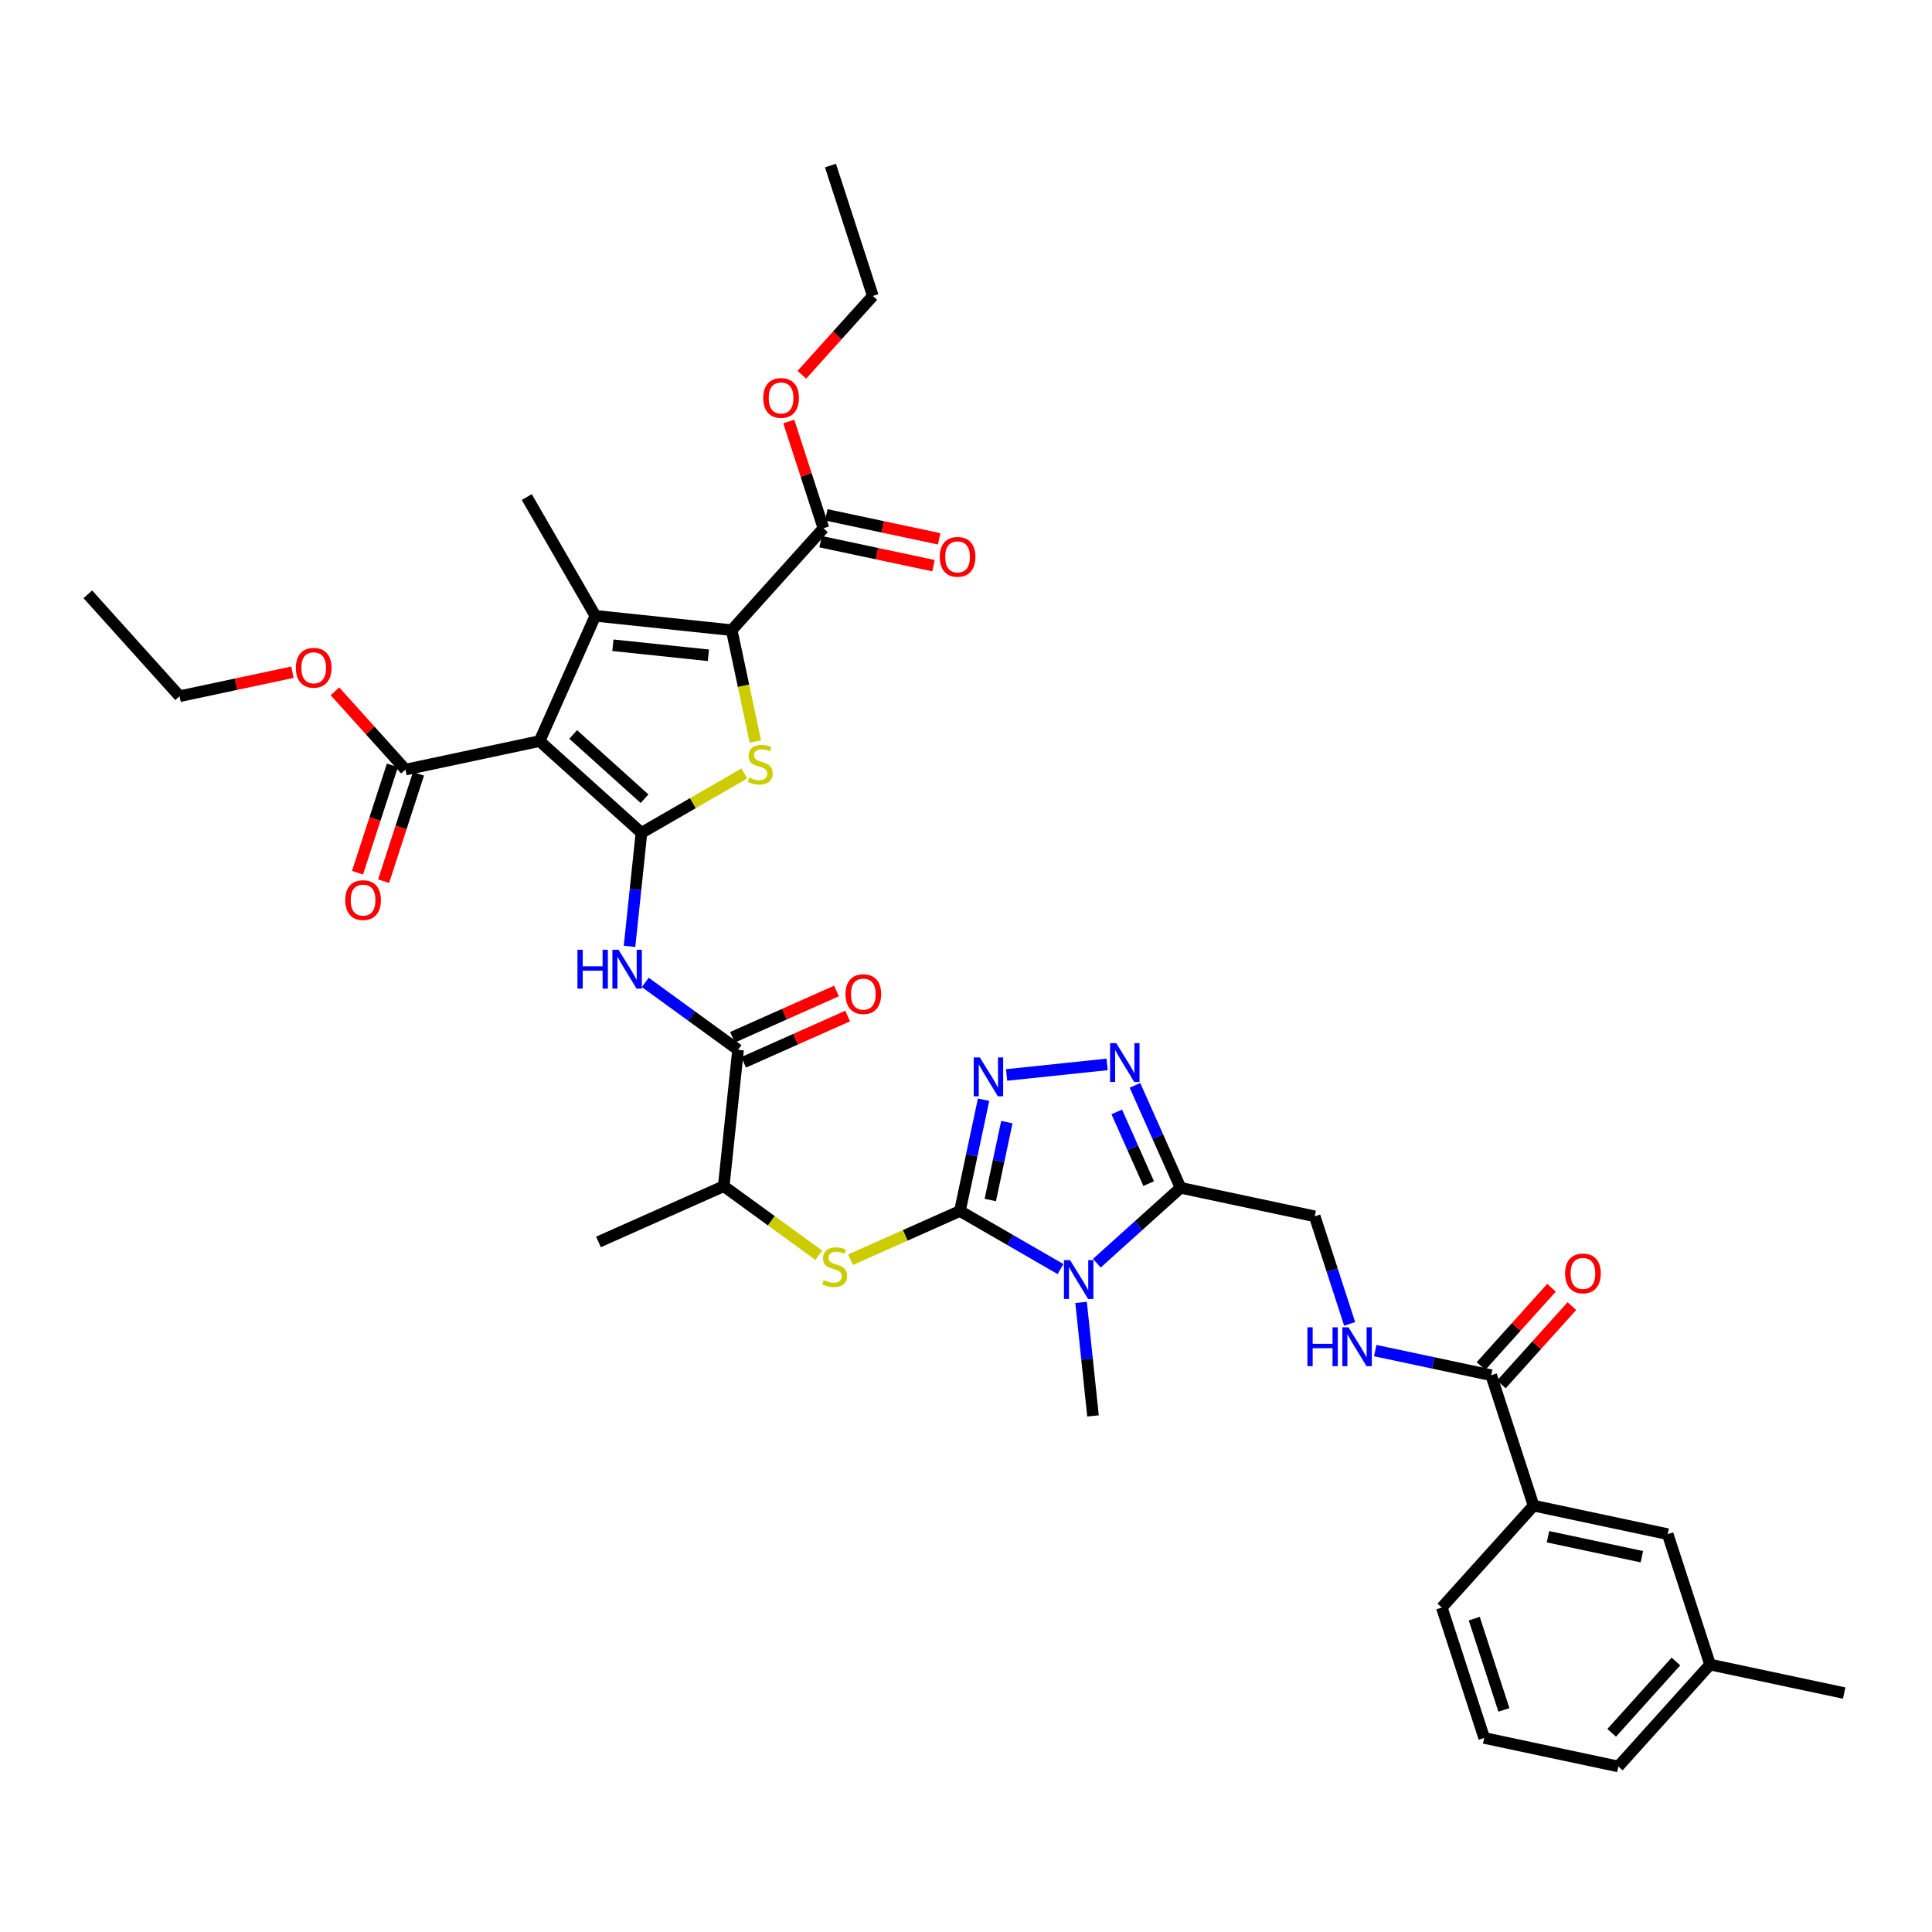 <?xml version='1.0' encoding='iso-8859-1'?>
<svg version='1.1' baseProfile='full'
              xmlns='http://www.w3.org/2000/svg'
                      xmlns:rdkit='http://www.rdkit.org/xml'
                      xmlns:xlink='http://www.w3.org/1999/xlink'
                  xml:space='preserve'
width='1000px' height='1000px' viewBox='0 0 1000 1000'>
<!-- END OF HEADER -->
<rect style='opacity:1.0;fill:#FFFFFF;stroke:none' width='1000' height='1000' x='0' y='0'> </rect>
<path class='bond-0' d='M 332.021,431.077 L 279.278,383.587' style='fill:none;fill-rule:evenodd;stroke:#000000;stroke-width:6px;stroke-linecap:butt;stroke-linejoin:miter;stroke-opacity:1' />
<path class='bond-0' d='M 333.607,413.405 L 296.687,380.162' style='fill:none;fill-rule:evenodd;stroke:#000000;stroke-width:6px;stroke-linecap:butt;stroke-linejoin:miter;stroke-opacity:1' />
<path class='bond-5' d='M 332.021,431.077 L 358.644,415.706' style='fill:none;fill-rule:evenodd;stroke:#000000;stroke-width:6px;stroke-linecap:butt;stroke-linejoin:miter;stroke-opacity:1' />
<path class='bond-5' d='M 358.644,415.706 L 385.266,400.336' style='fill:none;fill-rule:evenodd;stroke:#CCCC00;stroke-width:6px;stroke-linecap:butt;stroke-linejoin:miter;stroke-opacity:1' />
<path class='bond-9' d='M 332.021,431.077 L 328.933,460.457' style='fill:none;fill-rule:evenodd;stroke:#000000;stroke-width:6px;stroke-linecap:butt;stroke-linejoin:miter;stroke-opacity:1' />
<path class='bond-9' d='M 328.933,460.457 L 325.845,489.837' style='fill:none;fill-rule:evenodd;stroke:#0000FF;stroke-width:6px;stroke-linecap:butt;stroke-linejoin:miter;stroke-opacity:1' />
<path class='bond-3' d='M 279.278,383.587 L 308.145,318.75' style='fill:none;fill-rule:evenodd;stroke:#000000;stroke-width:6px;stroke-linecap:butt;stroke-linejoin:miter;stroke-opacity:1' />
<path class='bond-12' d='M 279.278,383.587 L 209.856,398.343' style='fill:none;fill-rule:evenodd;stroke:#000000;stroke-width:6px;stroke-linecap:butt;stroke-linejoin:miter;stroke-opacity:1' />
<path class='bond-1' d='M 496.856,626.811 L 468.547,639.415' style='fill:none;fill-rule:evenodd;stroke:#000000;stroke-width:6px;stroke-linecap:butt;stroke-linejoin:miter;stroke-opacity:1' />
<path class='bond-1' d='M 468.547,639.415 L 440.238,652.019' style='fill:none;fill-rule:evenodd;stroke:#CCCC00;stroke-width:6px;stroke-linecap:butt;stroke-linejoin:miter;stroke-opacity:1' />
<path class='bond-2' d='M 496.856,626.811 L 522.89,641.841' style='fill:none;fill-rule:evenodd;stroke:#000000;stroke-width:6px;stroke-linecap:butt;stroke-linejoin:miter;stroke-opacity:1' />
<path class='bond-2' d='M 522.89,641.841 L 548.924,656.872' style='fill:none;fill-rule:evenodd;stroke:#0000FF;stroke-width:6px;stroke-linecap:butt;stroke-linejoin:miter;stroke-opacity:1' />
<path class='bond-6' d='M 496.856,626.811 L 502.978,598.012' style='fill:none;fill-rule:evenodd;stroke:#000000;stroke-width:6px;stroke-linecap:butt;stroke-linejoin:miter;stroke-opacity:1' />
<path class='bond-6' d='M 502.978,598.012 L 509.099,569.213' style='fill:none;fill-rule:evenodd;stroke:#0000FF;stroke-width:6px;stroke-linecap:butt;stroke-linejoin:miter;stroke-opacity:1' />
<path class='bond-6' d='M 512.577,621.122 L 516.862,600.963' style='fill:none;fill-rule:evenodd;stroke:#000000;stroke-width:6px;stroke-linecap:butt;stroke-linejoin:miter;stroke-opacity:1' />
<path class='bond-6' d='M 516.862,600.963 L 521.147,580.804' style='fill:none;fill-rule:evenodd;stroke:#0000FF;stroke-width:6px;stroke-linecap:butt;stroke-linejoin:miter;stroke-opacity:1' />
<path class='bond-7' d='M 567.717,653.836 L 589.39,634.322' style='fill:none;fill-rule:evenodd;stroke:#0000FF;stroke-width:6px;stroke-linecap:butt;stroke-linejoin:miter;stroke-opacity:1' />
<path class='bond-7' d='M 589.39,634.322 L 611.063,614.807' style='fill:none;fill-rule:evenodd;stroke:#000000;stroke-width:6px;stroke-linecap:butt;stroke-linejoin:miter;stroke-opacity:1' />
<path class='bond-24' d='M 559.563,674.121 L 562.651,703.501' style='fill:none;fill-rule:evenodd;stroke:#0000FF;stroke-width:6px;stroke-linecap:butt;stroke-linejoin:miter;stroke-opacity:1' />
<path class='bond-24' d='M 562.651,703.501 L 565.739,732.881' style='fill:none;fill-rule:evenodd;stroke:#000000;stroke-width:6px;stroke-linecap:butt;stroke-linejoin:miter;stroke-opacity:1' />
<path class='bond-25' d='M 308.145,318.75 L 272.659,257.286' style='fill:none;fill-rule:evenodd;stroke:#000000;stroke-width:6px;stroke-linecap:butt;stroke-linejoin:miter;stroke-opacity:1' />
<path class='bond-38' d='M 308.145,318.75 L 378.729,326.169' style='fill:none;fill-rule:evenodd;stroke:#000000;stroke-width:6px;stroke-linecap:butt;stroke-linejoin:miter;stroke-opacity:1' />
<path class='bond-38' d='M 317.249,333.98 L 366.658,339.173' style='fill:none;fill-rule:evenodd;stroke:#000000;stroke-width:6px;stroke-linecap:butt;stroke-linejoin:miter;stroke-opacity:1' />
<path class='bond-4' d='M 378.729,326.169 L 384.853,354.982' style='fill:none;fill-rule:evenodd;stroke:#000000;stroke-width:6px;stroke-linecap:butt;stroke-linejoin:miter;stroke-opacity:1' />
<path class='bond-4' d='M 384.853,354.982 L 390.978,383.795' style='fill:none;fill-rule:evenodd;stroke:#CCCC00;stroke-width:6px;stroke-linecap:butt;stroke-linejoin:miter;stroke-opacity:1' />
<path class='bond-13' d='M 378.729,326.169 L 426.219,273.426' style='fill:none;fill-rule:evenodd;stroke:#000000;stroke-width:6px;stroke-linecap:butt;stroke-linejoin:miter;stroke-opacity:1' />
<path class='bond-8' d='M 521.009,556.401 L 573.036,550.933' style='fill:none;fill-rule:evenodd;stroke:#0000FF;stroke-width:6px;stroke-linecap:butt;stroke-linejoin:miter;stroke-opacity:1' />
<path class='bond-18' d='M 611.063,614.807 L 680.485,629.563' style='fill:none;fill-rule:evenodd;stroke:#000000;stroke-width:6px;stroke-linecap:butt;stroke-linejoin:miter;stroke-opacity:1' />
<path class='bond-39' d='M 611.063,614.807 L 599.262,588.301' style='fill:none;fill-rule:evenodd;stroke:#000000;stroke-width:6px;stroke-linecap:butt;stroke-linejoin:miter;stroke-opacity:1' />
<path class='bond-39' d='M 599.262,588.301 L 587.461,561.794' style='fill:none;fill-rule:evenodd;stroke:#0000FF;stroke-width:6px;stroke-linecap:butt;stroke-linejoin:miter;stroke-opacity:1' />
<path class='bond-39' d='M 594.556,612.629 L 586.295,594.074' style='fill:none;fill-rule:evenodd;stroke:#000000;stroke-width:6px;stroke-linecap:butt;stroke-linejoin:miter;stroke-opacity:1' />
<path class='bond-39' d='M 586.295,594.074 L 578.034,575.52' style='fill:none;fill-rule:evenodd;stroke:#0000FF;stroke-width:6px;stroke-linecap:butt;stroke-linejoin:miter;stroke-opacity:1' />
<path class='bond-10' d='M 333.999,508.488 L 358.01,525.933' style='fill:none;fill-rule:evenodd;stroke:#0000FF;stroke-width:6px;stroke-linecap:butt;stroke-linejoin:miter;stroke-opacity:1' />
<path class='bond-10' d='M 358.01,525.933 L 382.02,543.377' style='fill:none;fill-rule:evenodd;stroke:#000000;stroke-width:6px;stroke-linecap:butt;stroke-linejoin:miter;stroke-opacity:1' />
<path class='bond-16' d='M 382.02,543.377 L 374.602,613.961' style='fill:none;fill-rule:evenodd;stroke:#000000;stroke-width:6px;stroke-linecap:butt;stroke-linejoin:miter;stroke-opacity:1' />
<path class='bond-19' d='M 384.907,549.861 L 411.825,537.876' style='fill:none;fill-rule:evenodd;stroke:#000000;stroke-width:6px;stroke-linecap:butt;stroke-linejoin:miter;stroke-opacity:1' />
<path class='bond-19' d='M 411.825,537.876 L 438.743,525.892' style='fill:none;fill-rule:evenodd;stroke:#FF0000;stroke-width:6px;stroke-linecap:butt;stroke-linejoin:miter;stroke-opacity:1' />
<path class='bond-19' d='M 379.134,536.894 L 406.051,524.909' style='fill:none;fill-rule:evenodd;stroke:#000000;stroke-width:6px;stroke-linecap:butt;stroke-linejoin:miter;stroke-opacity:1' />
<path class='bond-19' d='M 406.051,524.909 L 432.969,512.924' style='fill:none;fill-rule:evenodd;stroke:#FF0000;stroke-width:6px;stroke-linecap:butt;stroke-linejoin:miter;stroke-opacity:1' />
<path class='bond-11' d='M 423.801,649.707 L 399.201,631.834' style='fill:none;fill-rule:evenodd;stroke:#CCCC00;stroke-width:6px;stroke-linecap:butt;stroke-linejoin:miter;stroke-opacity:1' />
<path class='bond-11' d='M 399.201,631.834 L 374.602,613.961' style='fill:none;fill-rule:evenodd;stroke:#000000;stroke-width:6px;stroke-linecap:butt;stroke-linejoin:miter;stroke-opacity:1' />
<path class='bond-20' d='M 203.106,396.15 L 194.08,423.93' style='fill:none;fill-rule:evenodd;stroke:#000000;stroke-width:6px;stroke-linecap:butt;stroke-linejoin:miter;stroke-opacity:1' />
<path class='bond-20' d='M 194.08,423.93 L 185.053,451.711' style='fill:none;fill-rule:evenodd;stroke:#FF0000;stroke-width:6px;stroke-linecap:butt;stroke-linejoin:miter;stroke-opacity:1' />
<path class='bond-20' d='M 216.606,400.536 L 207.58,428.317' style='fill:none;fill-rule:evenodd;stroke:#000000;stroke-width:6px;stroke-linecap:butt;stroke-linejoin:miter;stroke-opacity:1' />
<path class='bond-20' d='M 207.58,428.317 L 198.553,456.097' style='fill:none;fill-rule:evenodd;stroke:#FF0000;stroke-width:6px;stroke-linecap:butt;stroke-linejoin:miter;stroke-opacity:1' />
<path class='bond-26' d='M 209.856,398.343 L 191.612,378.08' style='fill:none;fill-rule:evenodd;stroke:#000000;stroke-width:6px;stroke-linecap:butt;stroke-linejoin:miter;stroke-opacity:1' />
<path class='bond-26' d='M 191.612,378.08 L 173.367,357.818' style='fill:none;fill-rule:evenodd;stroke:#FF0000;stroke-width:6px;stroke-linecap:butt;stroke-linejoin:miter;stroke-opacity:1' />
<path class='bond-21' d='M 424.743,280.368 L 453.954,286.577' style='fill:none;fill-rule:evenodd;stroke:#000000;stroke-width:6px;stroke-linecap:butt;stroke-linejoin:miter;stroke-opacity:1' />
<path class='bond-21' d='M 453.954,286.577 L 483.164,292.786' style='fill:none;fill-rule:evenodd;stroke:#FF0000;stroke-width:6px;stroke-linecap:butt;stroke-linejoin:miter;stroke-opacity:1' />
<path class='bond-21' d='M 427.694,266.484 L 456.905,272.693' style='fill:none;fill-rule:evenodd;stroke:#000000;stroke-width:6px;stroke-linecap:butt;stroke-linejoin:miter;stroke-opacity:1' />
<path class='bond-21' d='M 456.905,272.693 L 486.115,278.901' style='fill:none;fill-rule:evenodd;stroke:#FF0000;stroke-width:6px;stroke-linecap:butt;stroke-linejoin:miter;stroke-opacity:1' />
<path class='bond-27' d='M 426.219,273.426 L 417.243,245.801' style='fill:none;fill-rule:evenodd;stroke:#000000;stroke-width:6px;stroke-linecap:butt;stroke-linejoin:miter;stroke-opacity:1' />
<path class='bond-27' d='M 417.243,245.801 L 408.267,218.177' style='fill:none;fill-rule:evenodd;stroke:#FF0000;stroke-width:6px;stroke-linecap:butt;stroke-linejoin:miter;stroke-opacity:1' />
<path class='bond-14' d='M 771.839,711.818 L 741.826,705.439' style='fill:none;fill-rule:evenodd;stroke:#000000;stroke-width:6px;stroke-linecap:butt;stroke-linejoin:miter;stroke-opacity:1' />
<path class='bond-14' d='M 741.826,705.439 L 711.814,699.059' style='fill:none;fill-rule:evenodd;stroke:#0000FF;stroke-width:6px;stroke-linecap:butt;stroke-linejoin:miter;stroke-opacity:1' />
<path class='bond-17' d='M 771.839,711.818 L 793.77,779.317' style='fill:none;fill-rule:evenodd;stroke:#000000;stroke-width:6px;stroke-linecap:butt;stroke-linejoin:miter;stroke-opacity:1' />
<path class='bond-22' d='M 777.113,716.567 L 795.357,696.304' style='fill:none;fill-rule:evenodd;stroke:#000000;stroke-width:6px;stroke-linecap:butt;stroke-linejoin:miter;stroke-opacity:1' />
<path class='bond-22' d='M 795.357,696.304 L 813.602,676.042' style='fill:none;fill-rule:evenodd;stroke:#FF0000;stroke-width:6px;stroke-linecap:butt;stroke-linejoin:miter;stroke-opacity:1' />
<path class='bond-22' d='M 766.564,707.069 L 784.809,686.806' style='fill:none;fill-rule:evenodd;stroke:#000000;stroke-width:6px;stroke-linecap:butt;stroke-linejoin:miter;stroke-opacity:1' />
<path class='bond-22' d='M 784.809,686.806 L 803.053,666.544' style='fill:none;fill-rule:evenodd;stroke:#FF0000;stroke-width:6px;stroke-linecap:butt;stroke-linejoin:miter;stroke-opacity:1' />
<path class='bond-15' d='M 698.575,685.238 L 689.53,657.401' style='fill:none;fill-rule:evenodd;stroke:#0000FF;stroke-width:6px;stroke-linecap:butt;stroke-linejoin:miter;stroke-opacity:1' />
<path class='bond-15' d='M 689.53,657.401 L 680.485,629.563' style='fill:none;fill-rule:evenodd;stroke:#000000;stroke-width:6px;stroke-linecap:butt;stroke-linejoin:miter;stroke-opacity:1' />
<path class='bond-31' d='M 374.602,613.961 L 309.765,642.828' style='fill:none;fill-rule:evenodd;stroke:#000000;stroke-width:6px;stroke-linecap:butt;stroke-linejoin:miter;stroke-opacity:1' />
<path class='bond-23' d='M 793.77,779.317 L 863.192,794.073' style='fill:none;fill-rule:evenodd;stroke:#000000;stroke-width:6px;stroke-linecap:butt;stroke-linejoin:miter;stroke-opacity:1' />
<path class='bond-23' d='M 801.232,795.415 L 849.828,805.744' style='fill:none;fill-rule:evenodd;stroke:#000000;stroke-width:6px;stroke-linecap:butt;stroke-linejoin:miter;stroke-opacity:1' />
<path class='bond-29' d='M 793.77,779.317 L 746.28,832.06' style='fill:none;fill-rule:evenodd;stroke:#000000;stroke-width:6px;stroke-linecap:butt;stroke-linejoin:miter;stroke-opacity:1' />
<path class='bond-28' d='M 863.192,794.073 L 885.124,861.572' style='fill:none;fill-rule:evenodd;stroke:#000000;stroke-width:6px;stroke-linecap:butt;stroke-linejoin:miter;stroke-opacity:1' />
<path class='bond-34' d='M 151.365,347.938 L 122.155,354.147' style='fill:none;fill-rule:evenodd;stroke:#FF0000;stroke-width:6px;stroke-linecap:butt;stroke-linejoin:miter;stroke-opacity:1' />
<path class='bond-34' d='M 122.155,354.147 L 92.945,360.356' style='fill:none;fill-rule:evenodd;stroke:#000000;stroke-width:6px;stroke-linecap:butt;stroke-linejoin:miter;stroke-opacity:1' />
<path class='bond-33' d='M 415.036,193.989 L 433.406,173.587' style='fill:none;fill-rule:evenodd;stroke:#FF0000;stroke-width:6px;stroke-linecap:butt;stroke-linejoin:miter;stroke-opacity:1' />
<path class='bond-33' d='M 433.406,173.587 L 451.777,153.184' style='fill:none;fill-rule:evenodd;stroke:#000000;stroke-width:6px;stroke-linecap:butt;stroke-linejoin:miter;stroke-opacity:1' />
<path class='bond-35' d='M 885.124,861.572 L 954.545,876.328' style='fill:none;fill-rule:evenodd;stroke:#000000;stroke-width:6px;stroke-linecap:butt;stroke-linejoin:miter;stroke-opacity:1' />
<path class='bond-40' d='M 885.124,861.572 L 837.634,914.315' style='fill:none;fill-rule:evenodd;stroke:#000000;stroke-width:6px;stroke-linecap:butt;stroke-linejoin:miter;stroke-opacity:1' />
<path class='bond-40' d='M 867.452,859.986 L 834.209,896.906' style='fill:none;fill-rule:evenodd;stroke:#000000;stroke-width:6px;stroke-linecap:butt;stroke-linejoin:miter;stroke-opacity:1' />
<path class='bond-30' d='M 746.28,832.06 L 768.212,899.559' style='fill:none;fill-rule:evenodd;stroke:#000000;stroke-width:6px;stroke-linecap:butt;stroke-linejoin:miter;stroke-opacity:1' />
<path class='bond-30' d='M 763.07,837.799 L 778.422,885.048' style='fill:none;fill-rule:evenodd;stroke:#000000;stroke-width:6px;stroke-linecap:butt;stroke-linejoin:miter;stroke-opacity:1' />
<path class='bond-32' d='M 768.212,899.559 L 837.634,914.315' style='fill:none;fill-rule:evenodd;stroke:#000000;stroke-width:6px;stroke-linecap:butt;stroke-linejoin:miter;stroke-opacity:1' />
<path class='bond-36' d='M 451.777,153.184 L 429.845,85.685' style='fill:none;fill-rule:evenodd;stroke:#000000;stroke-width:6px;stroke-linecap:butt;stroke-linejoin:miter;stroke-opacity:1' />
<path class='bond-37' d='M 92.945,360.356 L 45.455,307.613' style='fill:none;fill-rule:evenodd;stroke:#000000;stroke-width:6px;stroke-linecap:butt;stroke-linejoin:miter;stroke-opacity:1' />
<path  class='atom-3' d='M 553.878 652.247
L 560.464 662.893
Q 561.117 663.944, 562.167 665.846
Q 563.218 667.748, 563.274 667.861
L 563.274 652.247
L 565.943 652.247
L 565.943 672.347
L 563.189 672.347
L 556.12 660.707
Q 555.297 659.345, 554.417 657.783
Q 553.565 656.222, 553.31 655.739
L 553.31 672.347
L 550.698 672.347
L 550.698 652.247
L 553.878 652.247
' fill='#0000FF'/>
<path  class='atom-6' d='M 387.807 402.489
Q 388.034 402.574, 388.971 402.972
Q 389.908 403.369, 390.93 403.625
Q 391.98 403.852, 393.002 403.852
Q 394.904 403.852, 396.012 402.943
Q 397.119 402.006, 397.119 400.388
Q 397.119 399.281, 396.551 398.6
Q 396.012 397.918, 395.16 397.549
Q 394.308 397.18, 392.889 396.754
Q 391.1 396.215, 390.021 395.704
Q 388.971 395.193, 388.205 394.114
Q 387.466 393.036, 387.466 391.219
Q 387.466 388.692, 389.17 387.131
Q 390.902 385.569, 394.308 385.569
Q 396.636 385.569, 399.276 386.676
L 398.623 388.862
Q 396.21 387.869, 394.393 387.869
Q 392.435 387.869, 391.356 388.692
Q 390.277 389.487, 390.305 390.878
Q 390.305 391.957, 390.845 392.61
Q 391.413 393.263, 392.207 393.632
Q 393.031 394.001, 394.393 394.427
Q 396.21 394.994, 397.289 395.562
Q 398.368 396.13, 399.134 397.294
Q 399.929 398.429, 399.929 400.388
Q 399.929 403.17, 398.056 404.675
Q 396.21 406.151, 393.116 406.151
Q 391.327 406.151, 389.965 405.754
Q 388.63 405.385, 387.041 404.732
L 387.807 402.489
' fill='#CCCC00'/>
<path  class='atom-7' d='M 507.169 547.339
L 513.756 557.985
Q 514.409 559.036, 515.459 560.938
Q 516.509 562.84, 516.566 562.953
L 516.566 547.339
L 519.235 547.339
L 519.235 567.439
L 516.481 567.439
L 509.412 555.799
Q 508.589 554.436, 507.709 552.875
Q 506.857 551.314, 506.602 550.831
L 506.602 567.439
L 503.99 567.439
L 503.99 547.339
L 507.169 547.339
' fill='#0000FF'/>
<path  class='atom-9' d='M 577.753 539.921
L 584.34 550.566
Q 584.993 551.617, 586.043 553.519
Q 587.093 555.421, 587.15 555.535
L 587.15 539.921
L 589.819 539.921
L 589.819 560.02
L 587.065 560.02
L 579.996 548.381
Q 579.173 547.018, 578.293 545.456
Q 577.441 543.895, 577.186 543.412
L 577.186 560.02
L 574.574 560.02
L 574.574 539.921
L 577.753 539.921
' fill='#0000FF'/>
<path  class='atom-10' d='M 298.896 491.611
L 301.621 491.611
L 301.621 500.156
L 311.898 500.156
L 311.898 491.611
L 314.623 491.611
L 314.623 511.71
L 311.898 511.71
L 311.898 502.427
L 301.621 502.427
L 301.621 511.71
L 298.896 511.71
L 298.896 491.611
' fill='#0000FF'/>
<path  class='atom-10' d='M 320.159 491.611
L 326.746 502.257
Q 327.398 503.307, 328.449 505.209
Q 329.499 507.111, 329.556 507.225
L 329.556 491.611
L 332.225 491.611
L 332.225 511.71
L 329.471 511.71
L 322.402 500.071
Q 321.579 498.708, 320.699 497.147
Q 319.847 495.585, 319.591 495.103
L 319.591 511.71
L 316.98 511.71
L 316.98 491.611
L 320.159 491.611
' fill='#0000FF'/>
<path  class='atom-12' d='M 426.342 662.576
Q 426.569 662.662, 427.506 663.059
Q 428.443 663.456, 429.465 663.712
Q 430.515 663.939, 431.537 663.939
Q 433.439 663.939, 434.546 663.031
Q 435.653 662.094, 435.653 660.476
Q 435.653 659.368, 435.086 658.687
Q 434.546 658.006, 433.695 657.637
Q 432.843 657.268, 431.423 656.842
Q 429.635 656.302, 428.556 655.791
Q 427.506 655.28, 426.739 654.202
Q 426.001 653.123, 426.001 651.306
Q 426.001 648.779, 427.704 647.218
Q 429.436 645.657, 432.843 645.657
Q 435.171 645.657, 437.811 646.764
L 437.158 648.95
Q 434.745 647.956, 432.928 647.956
Q 430.969 647.956, 429.89 648.779
Q 428.812 649.574, 428.84 650.965
Q 428.84 652.044, 429.379 652.697
Q 429.947 653.35, 430.742 653.719
Q 431.565 654.088, 432.928 654.514
Q 434.745 655.082, 435.824 655.649
Q 436.903 656.217, 437.669 657.381
Q 438.464 658.517, 438.464 660.476
Q 438.464 663.258, 436.59 664.762
Q 434.745 666.239, 431.651 666.239
Q 429.862 666.239, 428.499 665.841
Q 427.165 665.472, 425.575 664.819
L 426.342 662.576
' fill='#CCCC00'/>
<path  class='atom-16' d='M 676.711 687.012
L 679.436 687.012
L 679.436 695.557
L 689.713 695.557
L 689.713 687.012
L 692.438 687.012
L 692.438 707.112
L 689.713 707.112
L 689.713 697.829
L 679.436 697.829
L 679.436 707.112
L 676.711 707.112
L 676.711 687.012
' fill='#0000FF'/>
<path  class='atom-16' d='M 697.974 687.012
L 704.56 697.658
Q 705.213 698.709, 706.264 700.611
Q 707.314 702.513, 707.371 702.626
L 707.371 687.012
L 710.039 687.012
L 710.039 707.112
L 707.286 707.112
L 700.217 695.472
Q 699.393 694.11, 698.513 692.548
Q 697.662 690.987, 697.406 690.504
L 697.406 707.112
L 694.794 707.112
L 694.794 687.012
L 697.974 687.012
' fill='#0000FF'/>
<path  class='atom-20' d='M 437.63 514.567
Q 437.63 509.741, 440.015 507.044
Q 442.4 504.347, 446.857 504.347
Q 451.314 504.347, 453.699 507.044
Q 456.083 509.741, 456.083 514.567
Q 456.083 519.45, 453.67 522.232
Q 451.257 524.986, 446.857 524.986
Q 442.428 524.986, 440.015 522.232
Q 437.63 519.478, 437.63 514.567
M 446.857 522.715
Q 449.923 522.715, 451.57 520.671
Q 453.244 518.598, 453.244 514.567
Q 453.244 510.621, 451.57 508.634
Q 449.923 506.618, 446.857 506.618
Q 443.791 506.618, 442.116 508.605
Q 440.469 510.592, 440.469 514.567
Q 440.469 518.627, 442.116 520.671
Q 443.791 522.715, 446.857 522.715
' fill='#FF0000'/>
<path  class='atom-21' d='M 178.698 465.899
Q 178.698 461.073, 181.083 458.376
Q 183.467 455.679, 187.924 455.679
Q 192.382 455.679, 194.766 458.376
Q 197.151 461.073, 197.151 465.899
Q 197.151 470.782, 194.738 473.564
Q 192.325 476.317, 187.924 476.317
Q 183.496 476.317, 181.083 473.564
Q 178.698 470.81, 178.698 465.899
M 187.924 474.046
Q 190.99 474.046, 192.637 472.002
Q 194.312 469.93, 194.312 465.899
Q 194.312 461.953, 192.637 459.965
Q 190.99 457.95, 187.924 457.95
Q 184.858 457.95, 183.183 459.937
Q 181.537 461.924, 181.537 465.899
Q 181.537 469.958, 183.183 472.002
Q 184.858 474.046, 187.924 474.046
' fill='#FF0000'/>
<path  class='atom-22' d='M 486.414 288.239
Q 486.414 283.413, 488.799 280.716
Q 491.183 278.019, 495.641 278.019
Q 500.098 278.019, 502.482 280.716
Q 504.867 283.413, 504.867 288.239
Q 504.867 293.122, 502.454 295.904
Q 500.041 298.657, 495.641 298.657
Q 491.212 298.657, 488.799 295.904
Q 486.414 293.15, 486.414 288.239
M 495.641 296.386
Q 498.707 296.386, 500.353 294.342
Q 502.028 292.27, 502.028 288.239
Q 502.028 284.293, 500.353 282.305
Q 498.707 280.29, 495.641 280.29
Q 492.575 280.29, 490.9 282.277
Q 489.253 284.264, 489.253 288.239
Q 489.253 292.298, 490.9 294.342
Q 492.575 296.386, 495.641 296.386
' fill='#FF0000'/>
<path  class='atom-23' d='M 810.102 659.132
Q 810.102 654.306, 812.487 651.609
Q 814.871 648.912, 819.329 648.912
Q 823.786 648.912, 826.17 651.609
Q 828.555 654.306, 828.555 659.132
Q 828.555 664.015, 826.142 666.797
Q 823.729 669.551, 819.329 669.551
Q 814.9 669.551, 812.487 666.797
Q 810.102 664.043, 810.102 659.132
M 819.329 667.28
Q 822.395 667.28, 824.041 665.236
Q 825.716 663.163, 825.716 659.132
Q 825.716 655.186, 824.041 653.199
Q 822.395 651.183, 819.329 651.183
Q 816.262 651.183, 814.588 653.17
Q 812.941 655.157, 812.941 659.132
Q 812.941 663.192, 814.588 665.236
Q 816.262 667.28, 819.329 667.28
' fill='#FF0000'/>
<path  class='atom-27' d='M 153.14 345.657
Q 153.14 340.831, 155.524 338.134
Q 157.909 335.437, 162.366 335.437
Q 166.823 335.437, 169.208 338.134
Q 171.593 340.831, 171.593 345.657
Q 171.593 350.54, 169.18 353.322
Q 166.767 356.076, 162.366 356.076
Q 157.938 356.076, 155.524 353.322
Q 153.14 350.568, 153.14 345.657
M 162.366 353.804
Q 165.432 353.804, 167.079 351.76
Q 168.754 349.688, 168.754 345.657
Q 168.754 341.711, 167.079 339.723
Q 165.432 337.708, 162.366 337.708
Q 159.3 337.708, 157.625 339.695
Q 155.979 341.682, 155.979 345.657
Q 155.979 349.716, 157.625 351.76
Q 159.3 353.804, 162.366 353.804
' fill='#FF0000'/>
<path  class='atom-28' d='M 395.061 205.984
Q 395.061 201.158, 397.445 198.461
Q 399.83 195.764, 404.287 195.764
Q 408.744 195.764, 411.129 198.461
Q 413.514 201.158, 413.514 205.984
Q 413.514 210.867, 411.1 213.649
Q 408.687 216.402, 404.287 216.402
Q 399.858 216.402, 397.445 213.649
Q 395.061 210.895, 395.061 205.984
M 404.287 214.131
Q 407.353 214.131, 409 212.087
Q 410.675 210.015, 410.675 205.984
Q 410.675 202.038, 409 200.05
Q 407.353 198.035, 404.287 198.035
Q 401.221 198.035, 399.546 200.022
Q 397.9 202.009, 397.9 205.984
Q 397.9 210.043, 399.546 212.087
Q 401.221 214.131, 404.287 214.131
' fill='#FF0000'/>
</svg>
